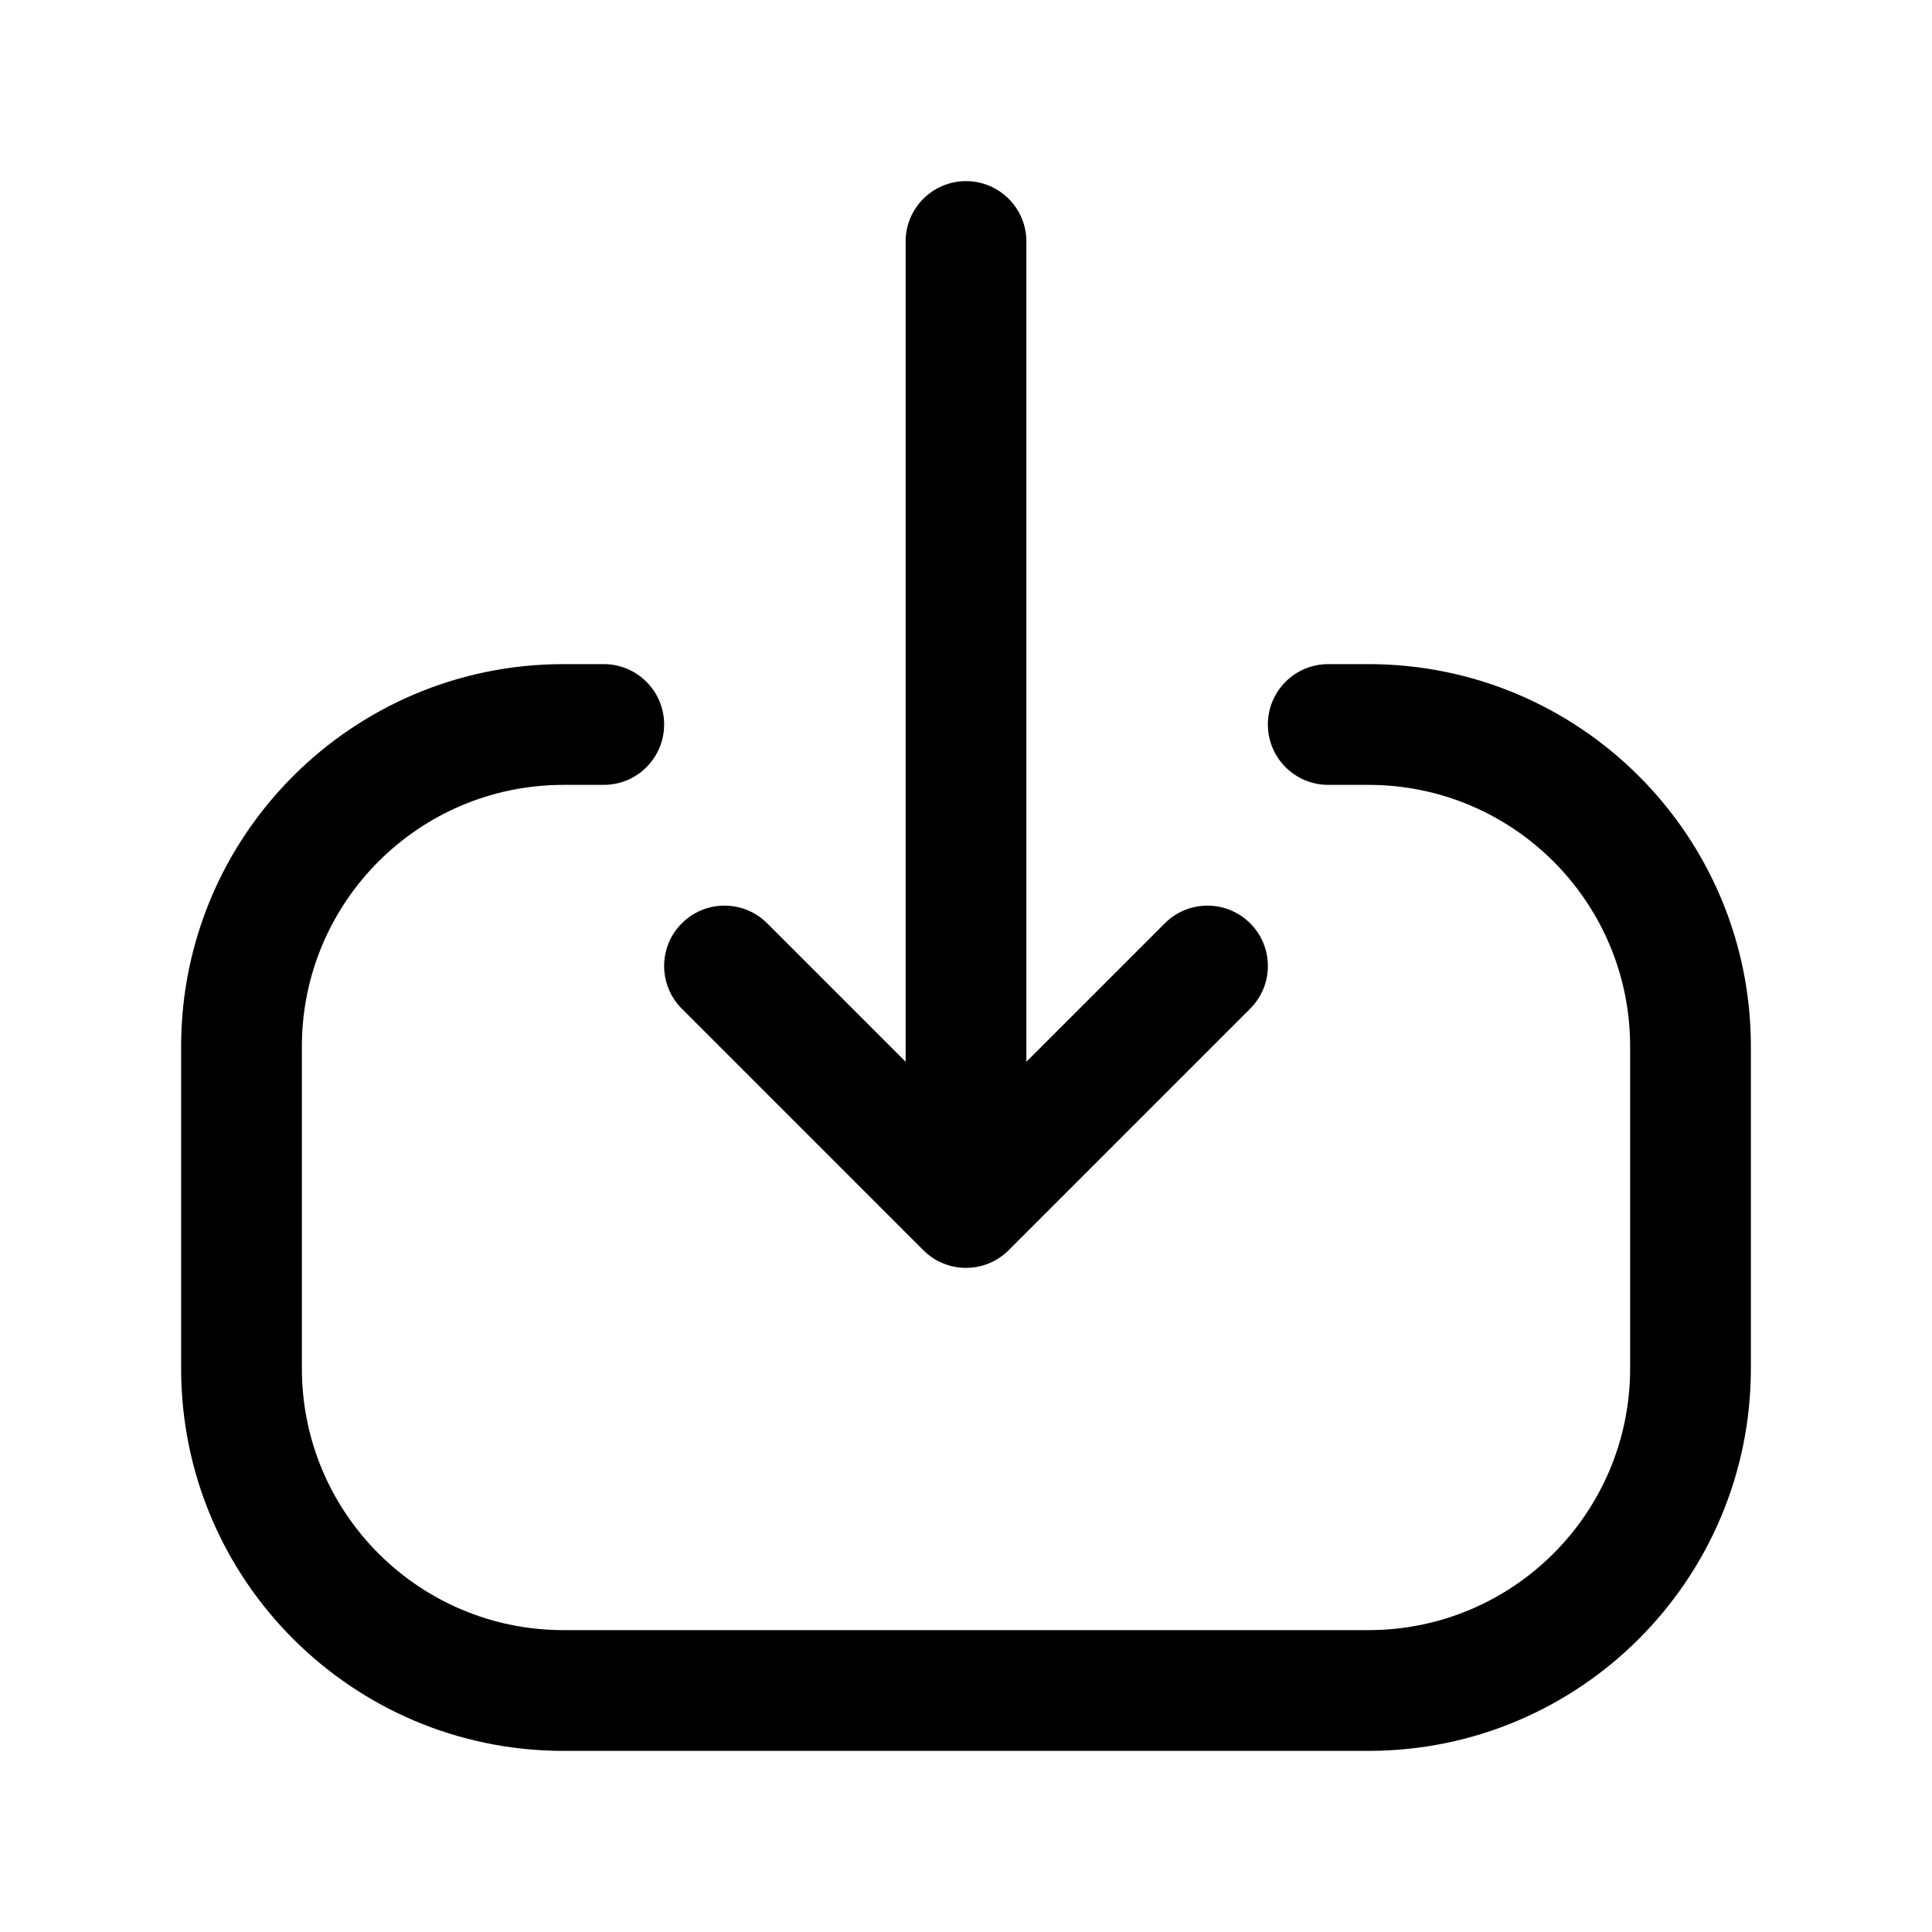 <svg width="64" height="64" viewBox="0 0 64 64" fill="none" xmlns="http://www.w3.org/2000/svg">
<path fill-rule="evenodd" clip-rule="evenodd" d="M6 45.333C6 52.329 11.671 58 18.667 58L45.333 58C52.329 58 58 52.329 58 45.333L58 34.667C58 27.671 52.329 22 45.333 22L44 22C42.895 22 42 22.895 42 24C42 25.105 42.895 26 44 26L45.333 26C50.12 26 54 29.88 54 34.667L54 45.333C54 50.12 50.12 54 45.333 54L18.667 54C13.88 54 10 50.12 10 45.333L10 34.667C10 29.88 13.88 26 18.667 26L20 26C21.105 26 22 25.105 22 24C22 22.895 21.105 22 20 22L18.667 22C11.671 22 6 27.671 6 34.667L6 45.333ZM22.586 33.414C21.805 32.633 21.805 31.367 22.586 30.586C23.367 29.805 24.633 29.805 25.414 30.586L30 35.172L30 8C30 6.895 30.895 6 32 6C33.105 6 34 6.895 34 8L34 35.172L38.586 30.586C39.367 29.805 40.633 29.805 41.414 30.586C42.195 31.367 42.195 32.633 41.414 33.414L33.414 41.414C32.633 42.195 31.367 42.195 30.586 41.414L22.586 33.414Z" fill="currentColor"/>
</svg>
